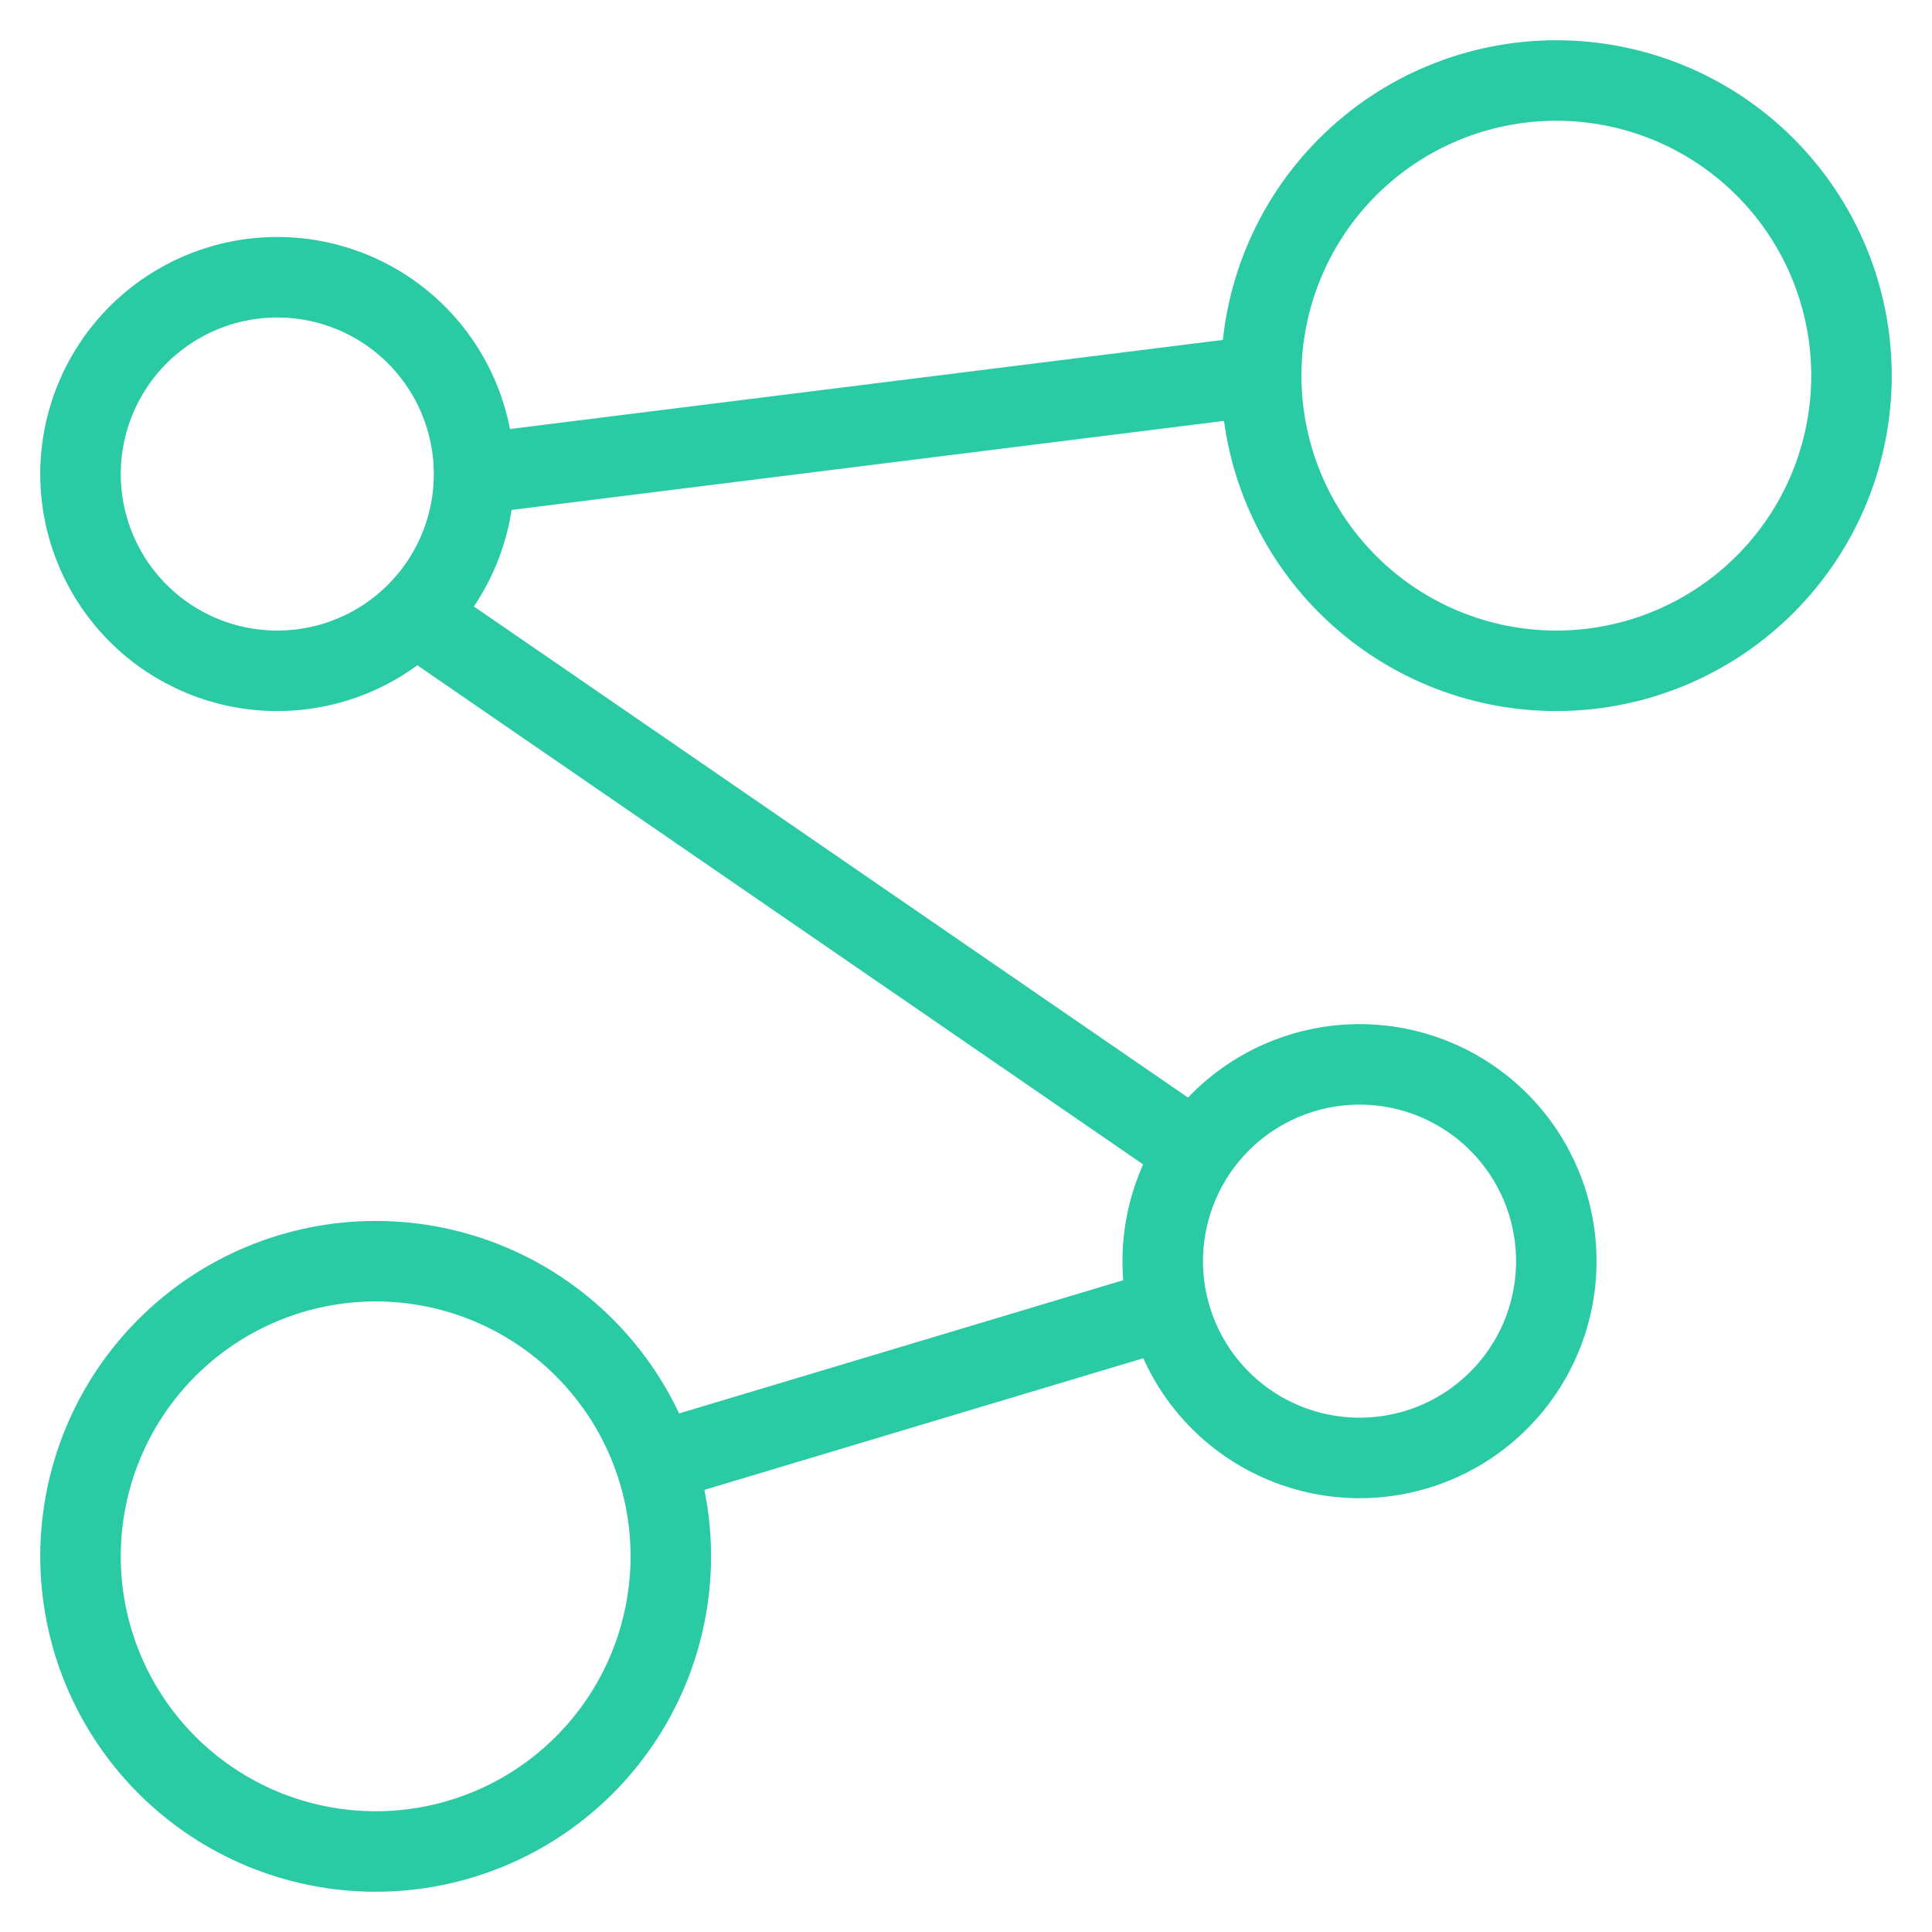 <svg width="24" height="24" viewBox="0 0 24 24" fill="none" xmlns="http://www.w3.org/2000/svg">
<path d="M5.889 5.889C5.889 6.537 5.631 7.159 5.173 7.617C4.715 8.076 4.093 8.333 3.444 8.333C2.796 8.333 2.174 8.076 1.716 7.617C1.258 7.159 1 6.537 1 5.889C1 5.241 1.258 4.619 1.716 4.16C2.174 3.702 2.796 3.444 3.444 3.444C4.093 3.444 4.715 3.702 5.173 4.16C5.631 4.619 5.889 5.241 5.889 5.889ZM5.889 5.889L15.667 4.667M15.667 4.667C15.667 5.639 16.053 6.572 16.741 7.259C17.428 7.947 18.361 8.333 19.333 8.333C20.306 8.333 21.238 7.947 21.926 7.259C22.614 6.572 23 5.639 23 4.667C23 3.694 22.614 2.762 21.926 2.074C21.238 1.386 20.306 1 19.333 1C18.361 1 17.428 1.386 16.741 2.074C16.053 2.762 15.667 3.694 15.667 4.667ZM8.333 18.111L14.444 16.278M5.278 7.722L14.823 14.286M14.444 15.667C14.444 16.315 14.702 16.937 15.16 17.395C15.619 17.854 16.241 18.111 16.889 18.111C17.537 18.111 18.159 17.854 18.617 17.395C19.076 16.937 19.333 16.315 19.333 15.667C19.333 15.018 19.076 14.397 18.617 13.938C18.159 13.48 17.537 13.222 16.889 13.222C16.241 13.222 15.619 13.48 15.16 13.938C14.702 14.397 14.444 15.018 14.444 15.667ZM1 19.333C1 20.306 1.386 21.238 2.074 21.926C2.762 22.614 3.694 23 4.667 23C5.639 23 6.572 22.614 7.259 21.926C7.947 21.238 8.333 20.306 8.333 19.333C8.333 18.361 7.947 17.428 7.259 16.741C6.572 16.053 5.639 15.667 4.667 15.667C3.694 15.667 2.762 16.053 2.074 16.741C1.386 17.428 1 18.361 1 19.333Z" stroke="#29CAA4" stroke-linecap="round" stroke-linejoin="round"/>
</svg>

